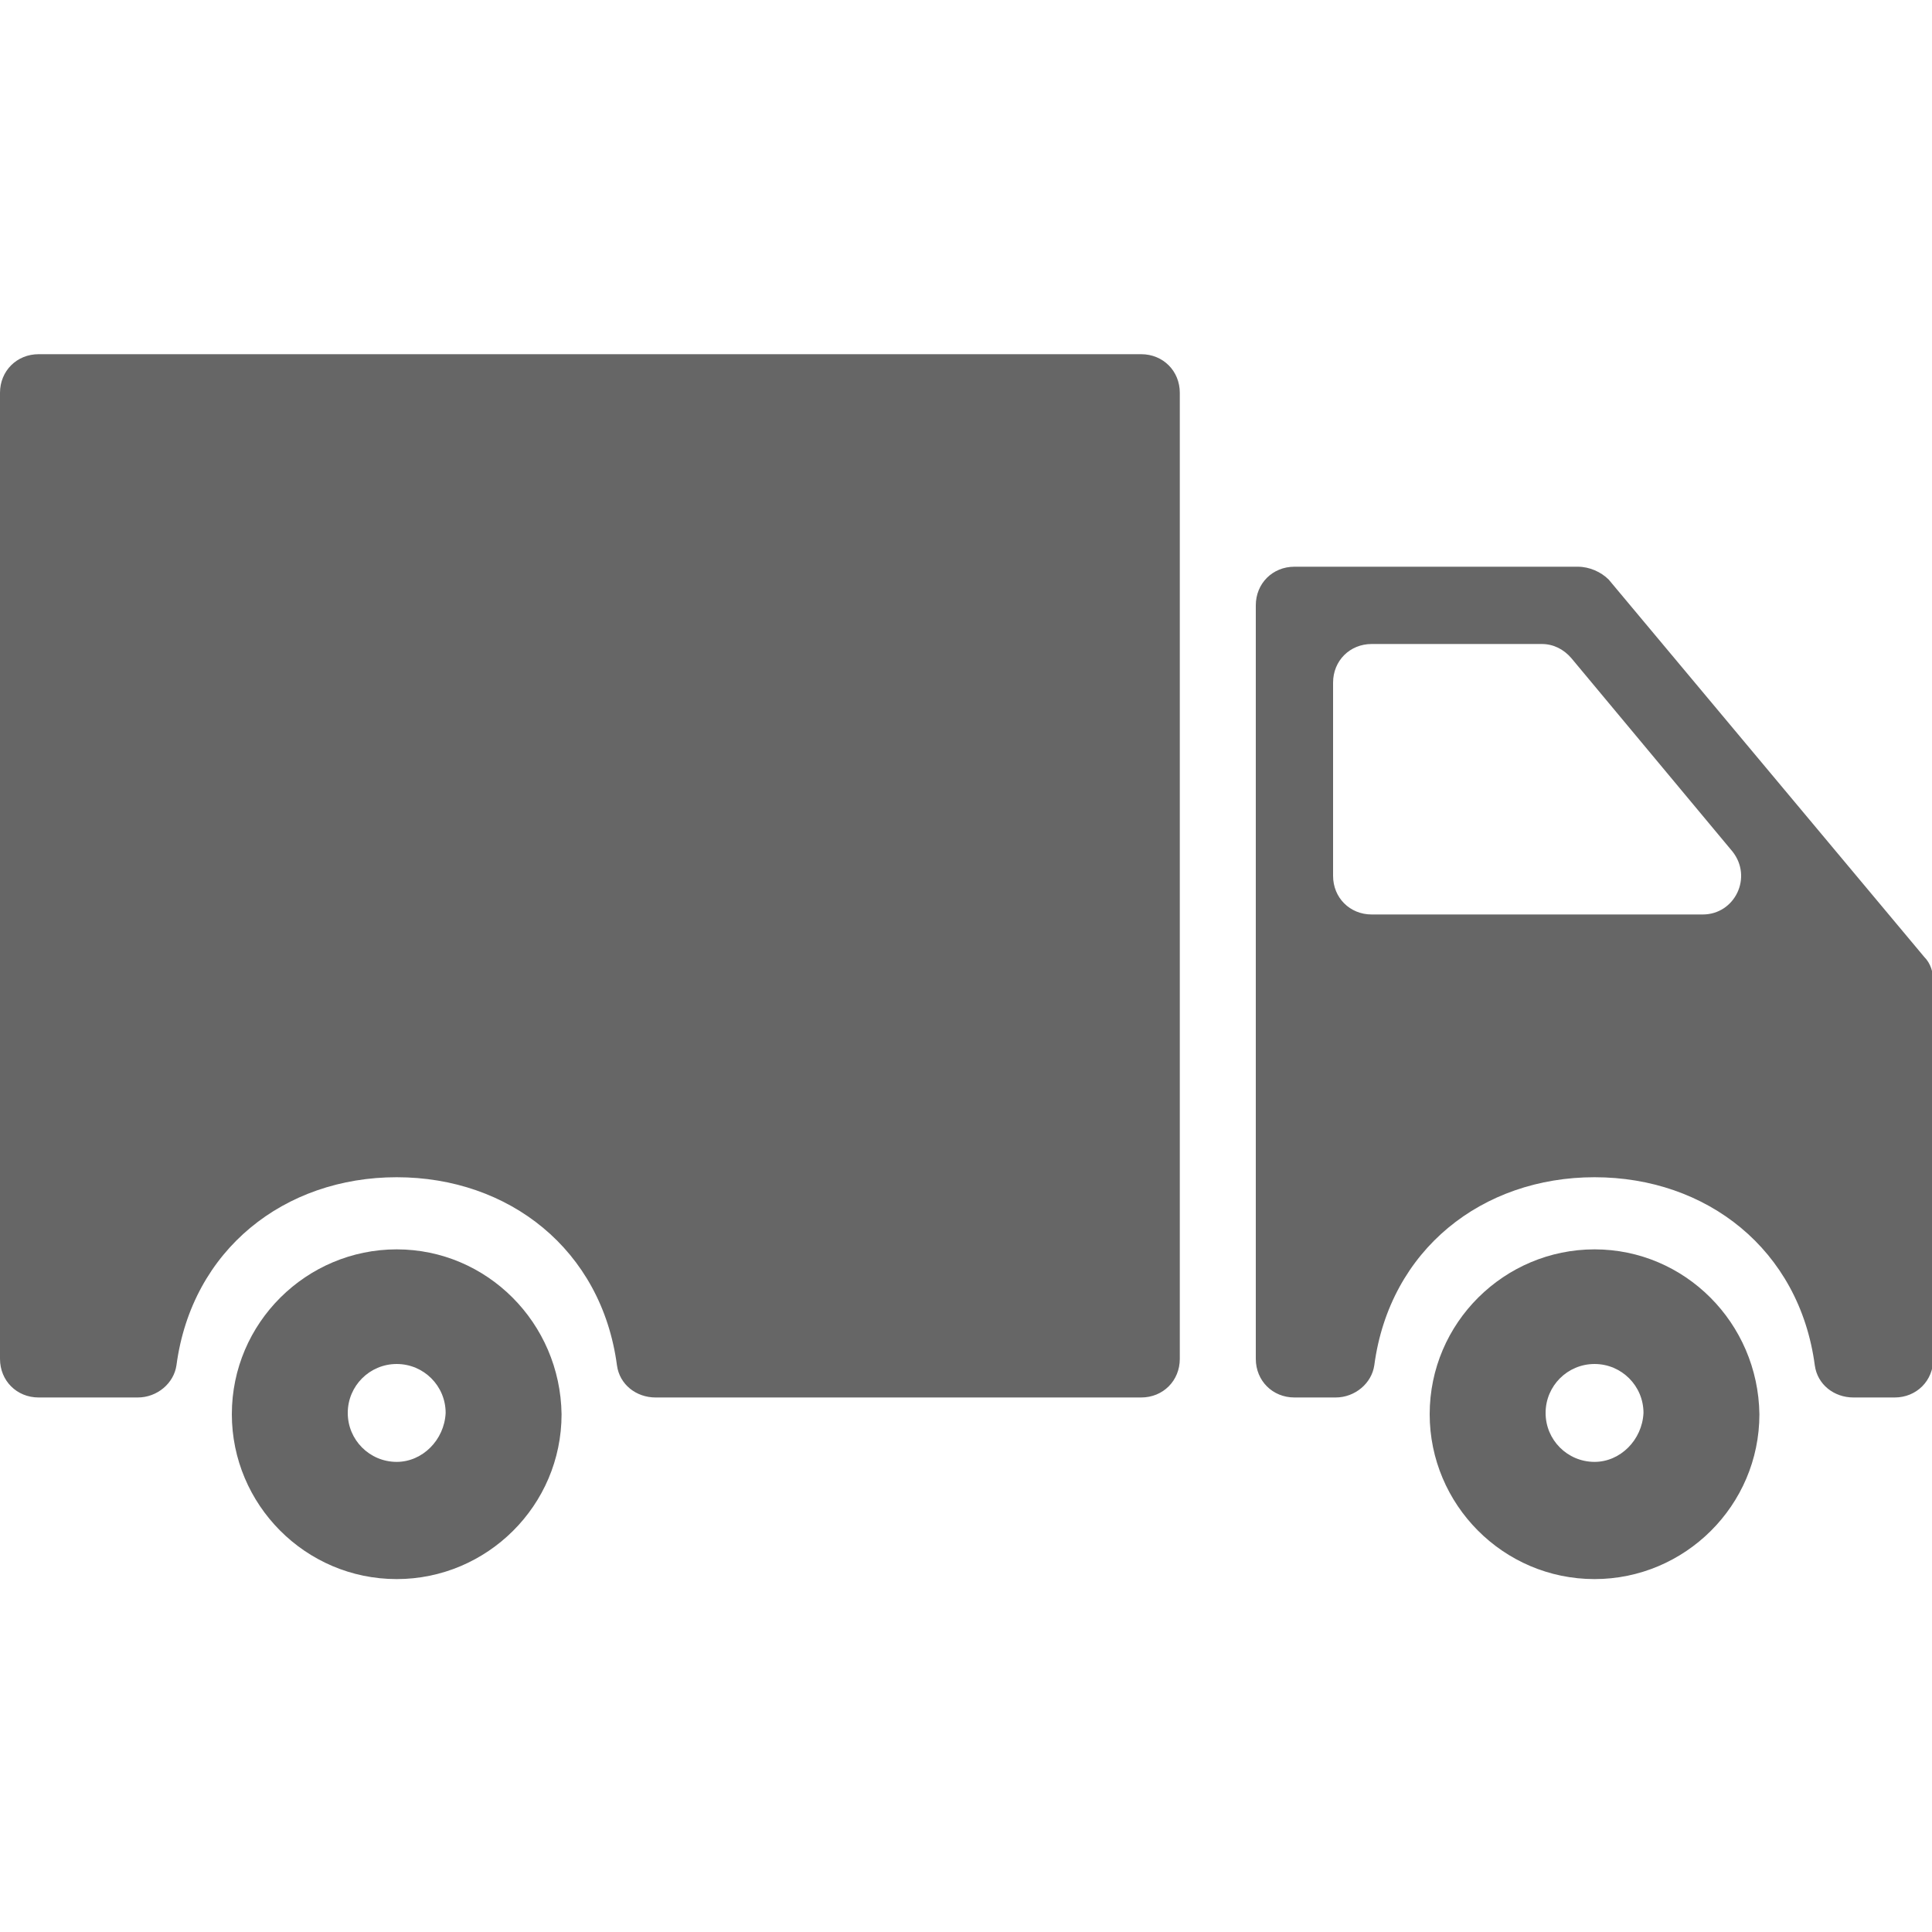 <?xml version="1.0" encoding="utf-8"?>
<!-- Generator: Adobe Illustrator 25.0.1, SVG Export Plug-In . SVG Version: 6.00 Build 0)  -->
<svg version="1.1" id="Livello_1" xmlns="http://www.w3.org/2000/svg" xmlns:xlink="http://www.w3.org/1999/xlink" x="0px" y="0px"
	 viewBox="0 0 150 150" style="enable-background:new 0 0 150 150;" xml:space="preserve">
<style type="text/css">
	.st0{fill:#666666;}
</style>
<g>
	<g>
		<path class="st0" d="M123.8,97c-7,0-12.8,5.7-12.8,12.8c0,7,5.7,12.8,12.8,12.8c7,0,12.8-5.7,12.8-12.8
			C136.5,102.7,130.8,97,123.8,97z M123.8,113.5c-2.1,0-3.8-1.7-3.8-3.8c0-2.1,1.7-3.8,3.8-3.8c2.1,0,3.8,1.7,3.8,3.8
			C127.5,111.8,125.8,113.5,123.8,113.5z"/>
		<path class="st0" d="M122.5,44h-22c-1.7,0-3,1.3-3,3v58.5c0,1.7,1.3,3,3,3h3.2c1.5,0,2.8-1.1,3-2.5c1.2-9,8.4-14.6,17.1-14.6
			s15.9,5.6,17.1,14.6c0.2,1.5,1.5,2.5,3,2.5h3.2c1.7,0,3-1.3,3-3V76.2c0-0.7-0.2-1.4-0.7-1.9l-24.5-29.3
			C124.3,44.4,123.4,44,122.5,44z M103.5,68V53c0-1.7,1.3-3,3-3h13.2c0.9,0,1.7,0.4,2.3,1.1l12.5,15c1.6,2,0.2,4.9-2.3,4.9h-25.7
			C104.8,71,103.5,69.7,103.5,68z"/>
		<path class="st0" d="M3,108.5h7.7c1.5,0,2.8-1.1,3-2.5c1.2-9,8.4-14.6,17.1-14.6s15.9,5.6,17.1,14.6c0.2,1.5,1.5,2.5,3,2.5h37.7
			c1.7,0,3-1.3,3-3v-75c0-1.7-1.3-3-3-3H3c-1.7,0-3,1.3-3,3v75C0,107.2,1.3,108.5,3,108.5z"/>
		<path class="st0" d="M30.8,97c-7,0-12.8,5.7-12.8,12.8c0,7,5.7,12.8,12.8,12.8c7,0,12.8-5.7,12.8-12.8C43.5,102.7,37.8,97,30.8,97
			z M30.8,113.5c-2.1,0-3.8-1.7-3.8-3.8c0-2.1,1.7-3.8,3.8-3.8s3.8,1.7,3.8,3.8C34.5,111.8,32.8,113.5,30.8,113.5z"/>
	</g>
</g>
</svg>
